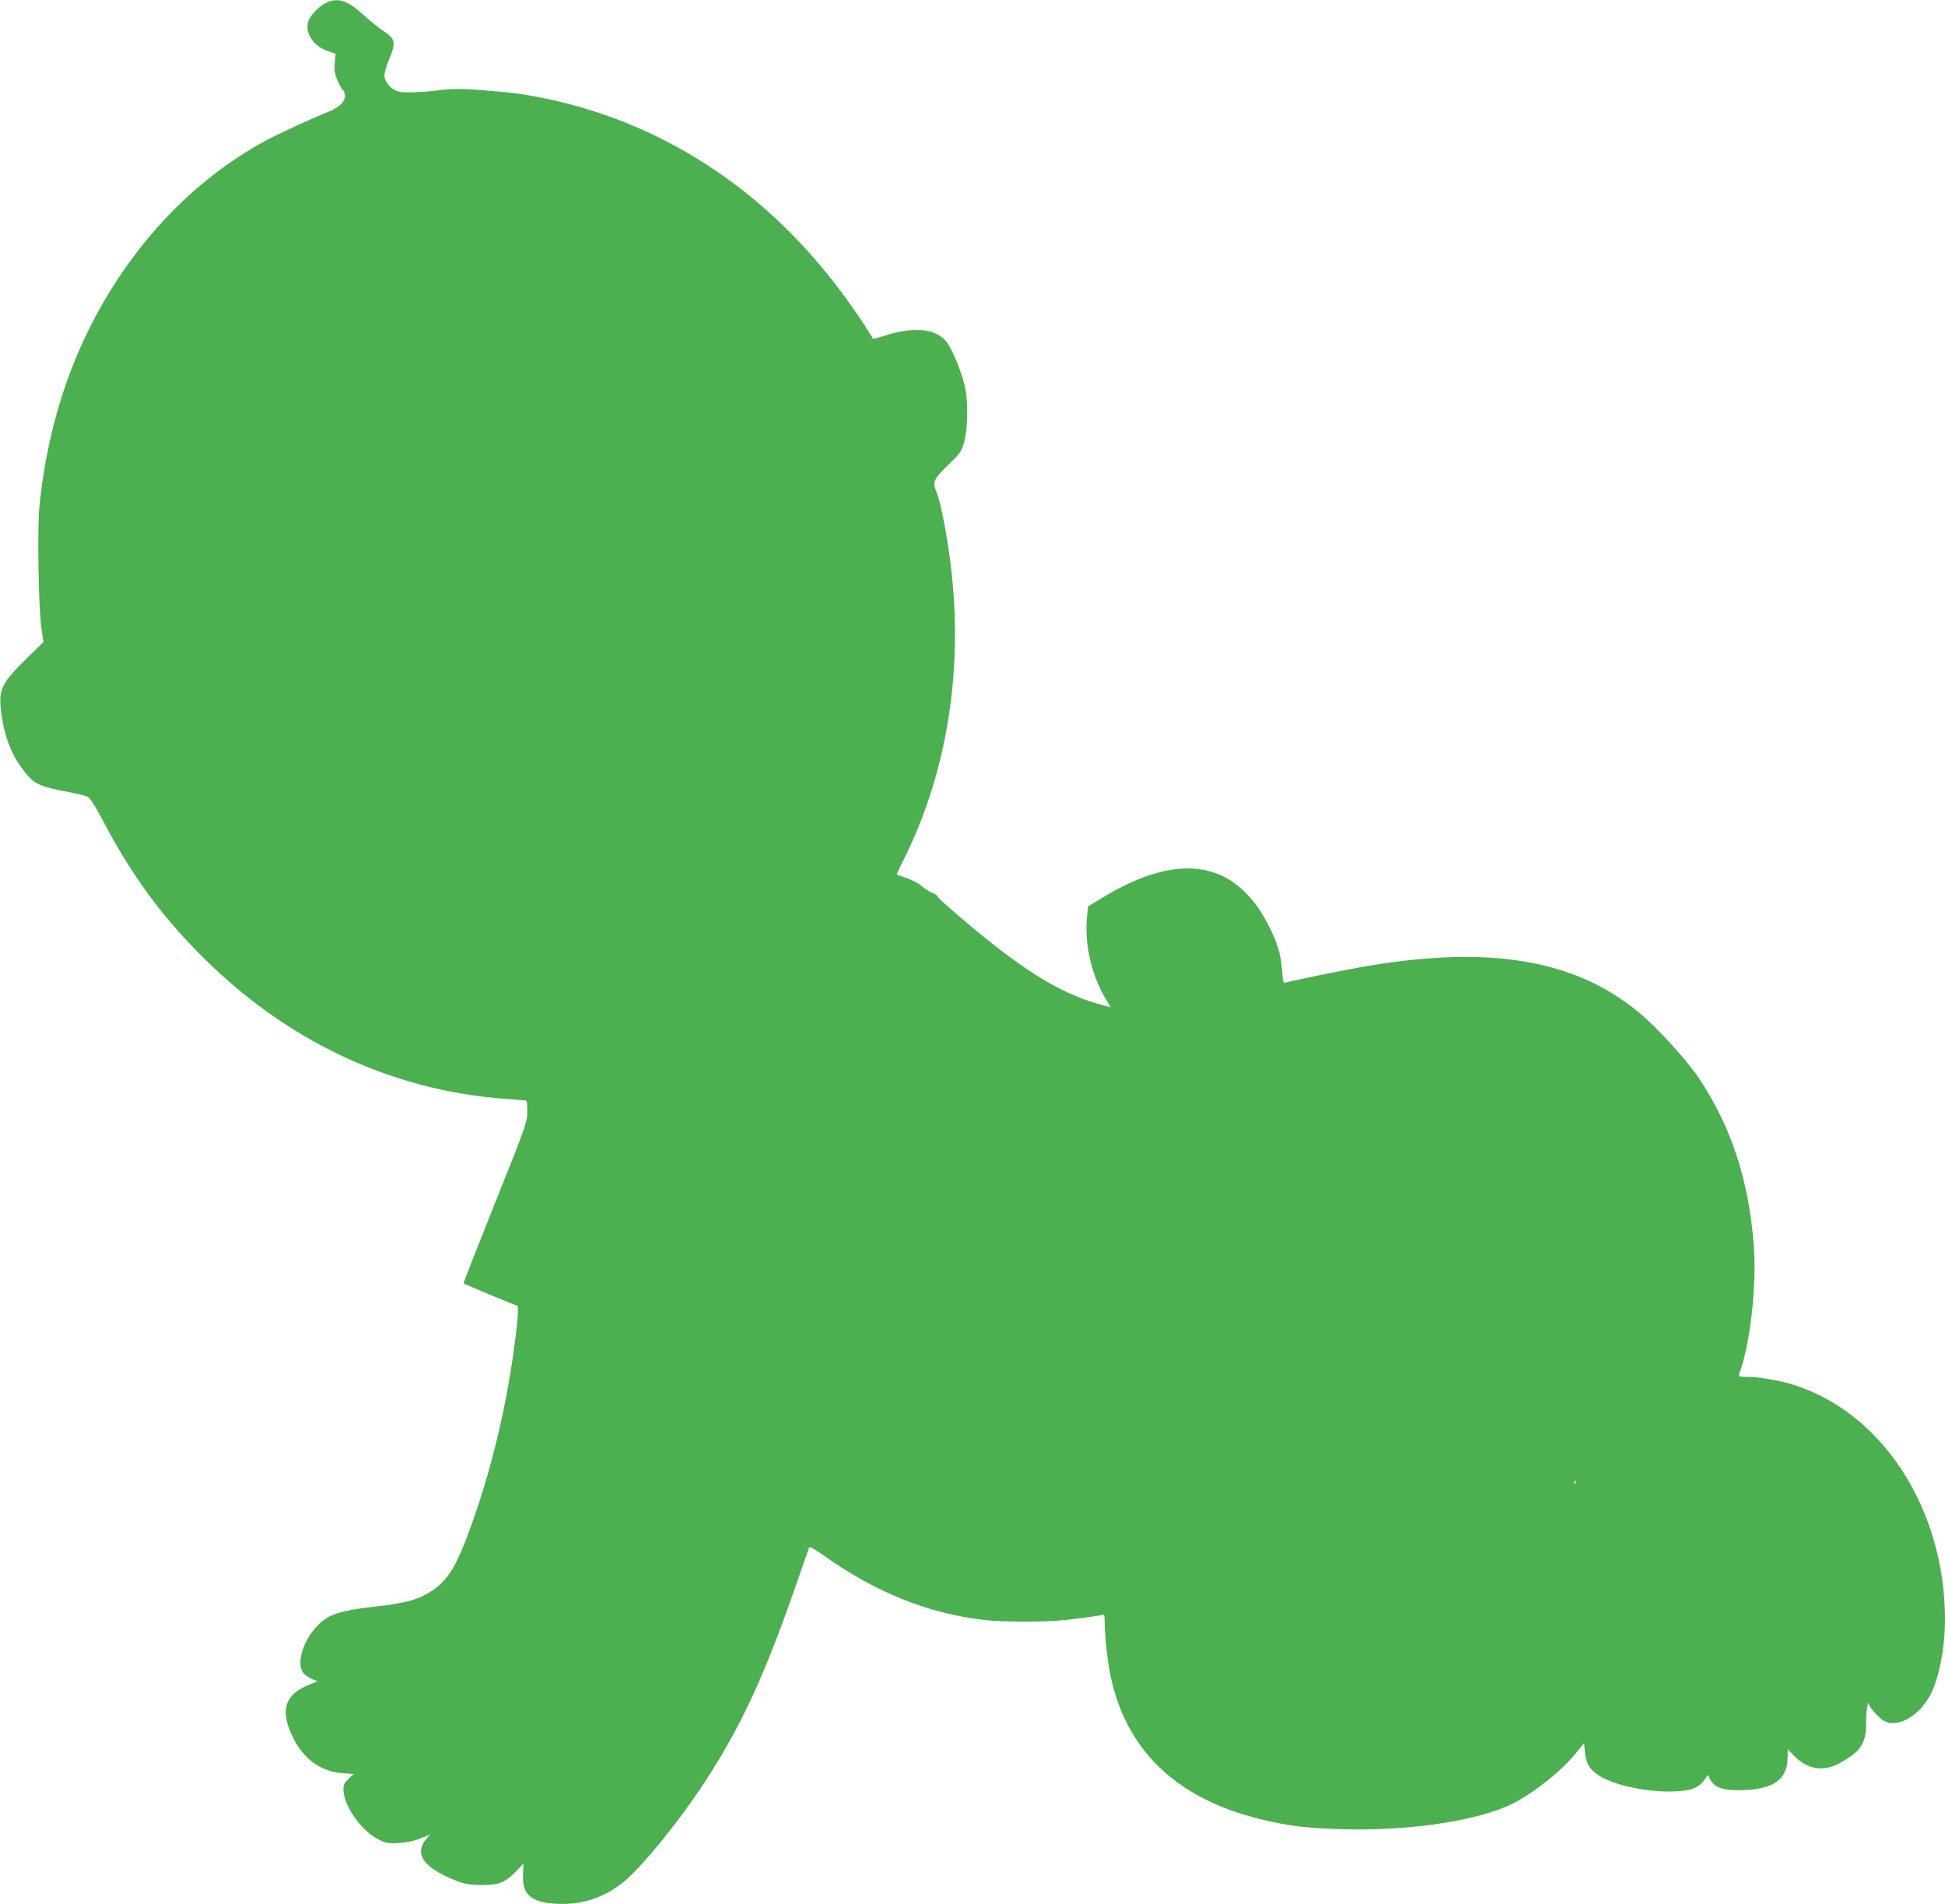 <?xml version="1.0" standalone="no"?>
<!DOCTYPE svg PUBLIC "-//W3C//DTD SVG 20010904//EN"
 "http://www.w3.org/TR/2001/REC-SVG-20010904/DTD/svg10.dtd">
<svg version="1.0" xmlns="http://www.w3.org/2000/svg"
 width="1280pt" height="1253pt" viewBox="0 0 1280 1253"
 preserveAspectRatio="xMidYMid meet">
<g transform="translate(0,1253) scale(0.1,-0.1)"
fill="#4caf50" stroke="none">
<path d="M2142 12509 c-51 -25 -107 -89 -116 -129 -15 -76 40 -154 131 -186
l52 -18 -6 -61 c-4 -49 -1 -70 17 -112 12 -29 28 -58 36 -64 8 -6 14 -25 14
-41 0 -38 -42 -78 -107 -103 -87 -33 -347 -153 -429 -198 -351 -195 -653 -469
-900 -817 -323 -456 -515 -985 -575 -1586 -14 -148 -6 -667 14 -799 l13 -90
-118 -115 c-149 -147 -174 -193 -164 -309 17 -178 63 -306 152 -422 69 -90
100 -104 312 -144 45 -9 94 -21 107 -27 17 -8 46 -52 95 -144 196 -376 406
-661 693 -940 546 -533 1214 -844 1940 -903 70 -6 137 -11 148 -11 17 0 19 -7
19 -72 0 -72 -4 -84 -211 -601 -116 -290 -210 -529 -208 -531 11 -9 340 -146
350 -146 16 0 7 -110 -26 -340 -62 -425 -169 -840 -312 -1210 -72 -186 -127
-267 -227 -332 -84 -54 -166 -77 -361 -99 -185 -21 -258 -38 -321 -74 -124
-72 -216 -275 -161 -358 9 -14 34 -33 56 -43 l40 -17 -55 -23 c-158 -64 -192
-164 -112 -334 71 -152 187 -238 333 -248 l74 -5 -35 -32 c-26 -25 -34 -40
-34 -67 0 -111 122 -282 239 -336 47 -22 63 -24 130 -19 48 3 99 14 139 30
l63 26 -26 -30 c-83 -99 -15 -192 201 -276 57 -21 86 -26 164 -27 113 -1 158
18 230 94 l45 47 -3 -71 c-6 -133 53 -185 221 -193 170 -9 321 42 451 152 122
104 359 397 519 641 247 377 402 714 623 1354 36 102 66 191 69 197 3 8 38
-11 97 -53 342 -243 688 -382 1058 -424 119 -14 407 -14 528 0 134 15 246 31
254 36 5 3 8 -21 8 -53 1 -86 18 -247 36 -338 100 -498 431 -818 987 -955 189
-46 310 -61 562 -67 436 -10 878 58 1100 169 143 73 318 212 416 332 l54 65 5
-57 c7 -76 34 -120 100 -160 105 -63 320 -107 489 -100 110 4 162 24 198 77
l22 32 16 -30 c26 -51 79 -71 187 -71 222 1 321 66 322 212 l1 58 39 -41 c90
-92 193 -110 302 -51 138 75 176 131 175 265 0 46 4 96 8 113 5 16 10 22 10
13 1 -22 68 -97 102 -114 90 -47 233 36 305 177 57 112 94 310 94 495 -2 737
-426 1378 -1025 1549 -84 24 -207 44 -274 44 -56 0 -62 2 -56 18 73 191 117
583 96 855 -34 425 -148 772 -357 1087 -79 120 -279 340 -400 439 -427 353
-999 445 -1839 295 -122 -22 -441 -87 -486 -100 -14 -4 -17 9 -22 83 -7 105
-33 187 -95 306 -217 414 -580 474 -1075 177 l-106 -64 -7 -65 c-19 -183 30
-396 131 -558 l25 -42 -72 20 c-268 74 -519 231 -931 584 -76 64 -137 121
-137 126 0 6 -17 17 -37 25 -21 9 -51 28 -68 44 -16 15 -59 38 -95 51 -36 12
-66 23 -68 25 -2 1 17 43 43 93 290 579 399 1266 309 1963 -25 196 -64 394
-89 455 -30 71 -23 88 73 182 84 81 90 90 108 156 25 93 26 283 1 375 -32 120
-90 252 -127 291 -76 80 -215 90 -408 27 -35 -11 -65 -18 -66 -17 -2 2 -27 42
-57 89 -29 47 -97 144 -150 215 -422 568 -966 971 -1594 1181 -210 70 -441
121 -626 138 -223 21 -322 25 -395 16 -152 -19 -269 -23 -307 -11 -48 16 -87
63 -87 106 0 18 14 65 30 103 47 110 42 137 -34 186 -28 18 -85 64 -126 101
-116 105 -176 125 -258 84z m8225 -9741 c-3 -8 -6 -5 -6 6 -1 11 2 17 5 13 3
-3 4 -12 1 -19z"/>
</g>
</svg>
